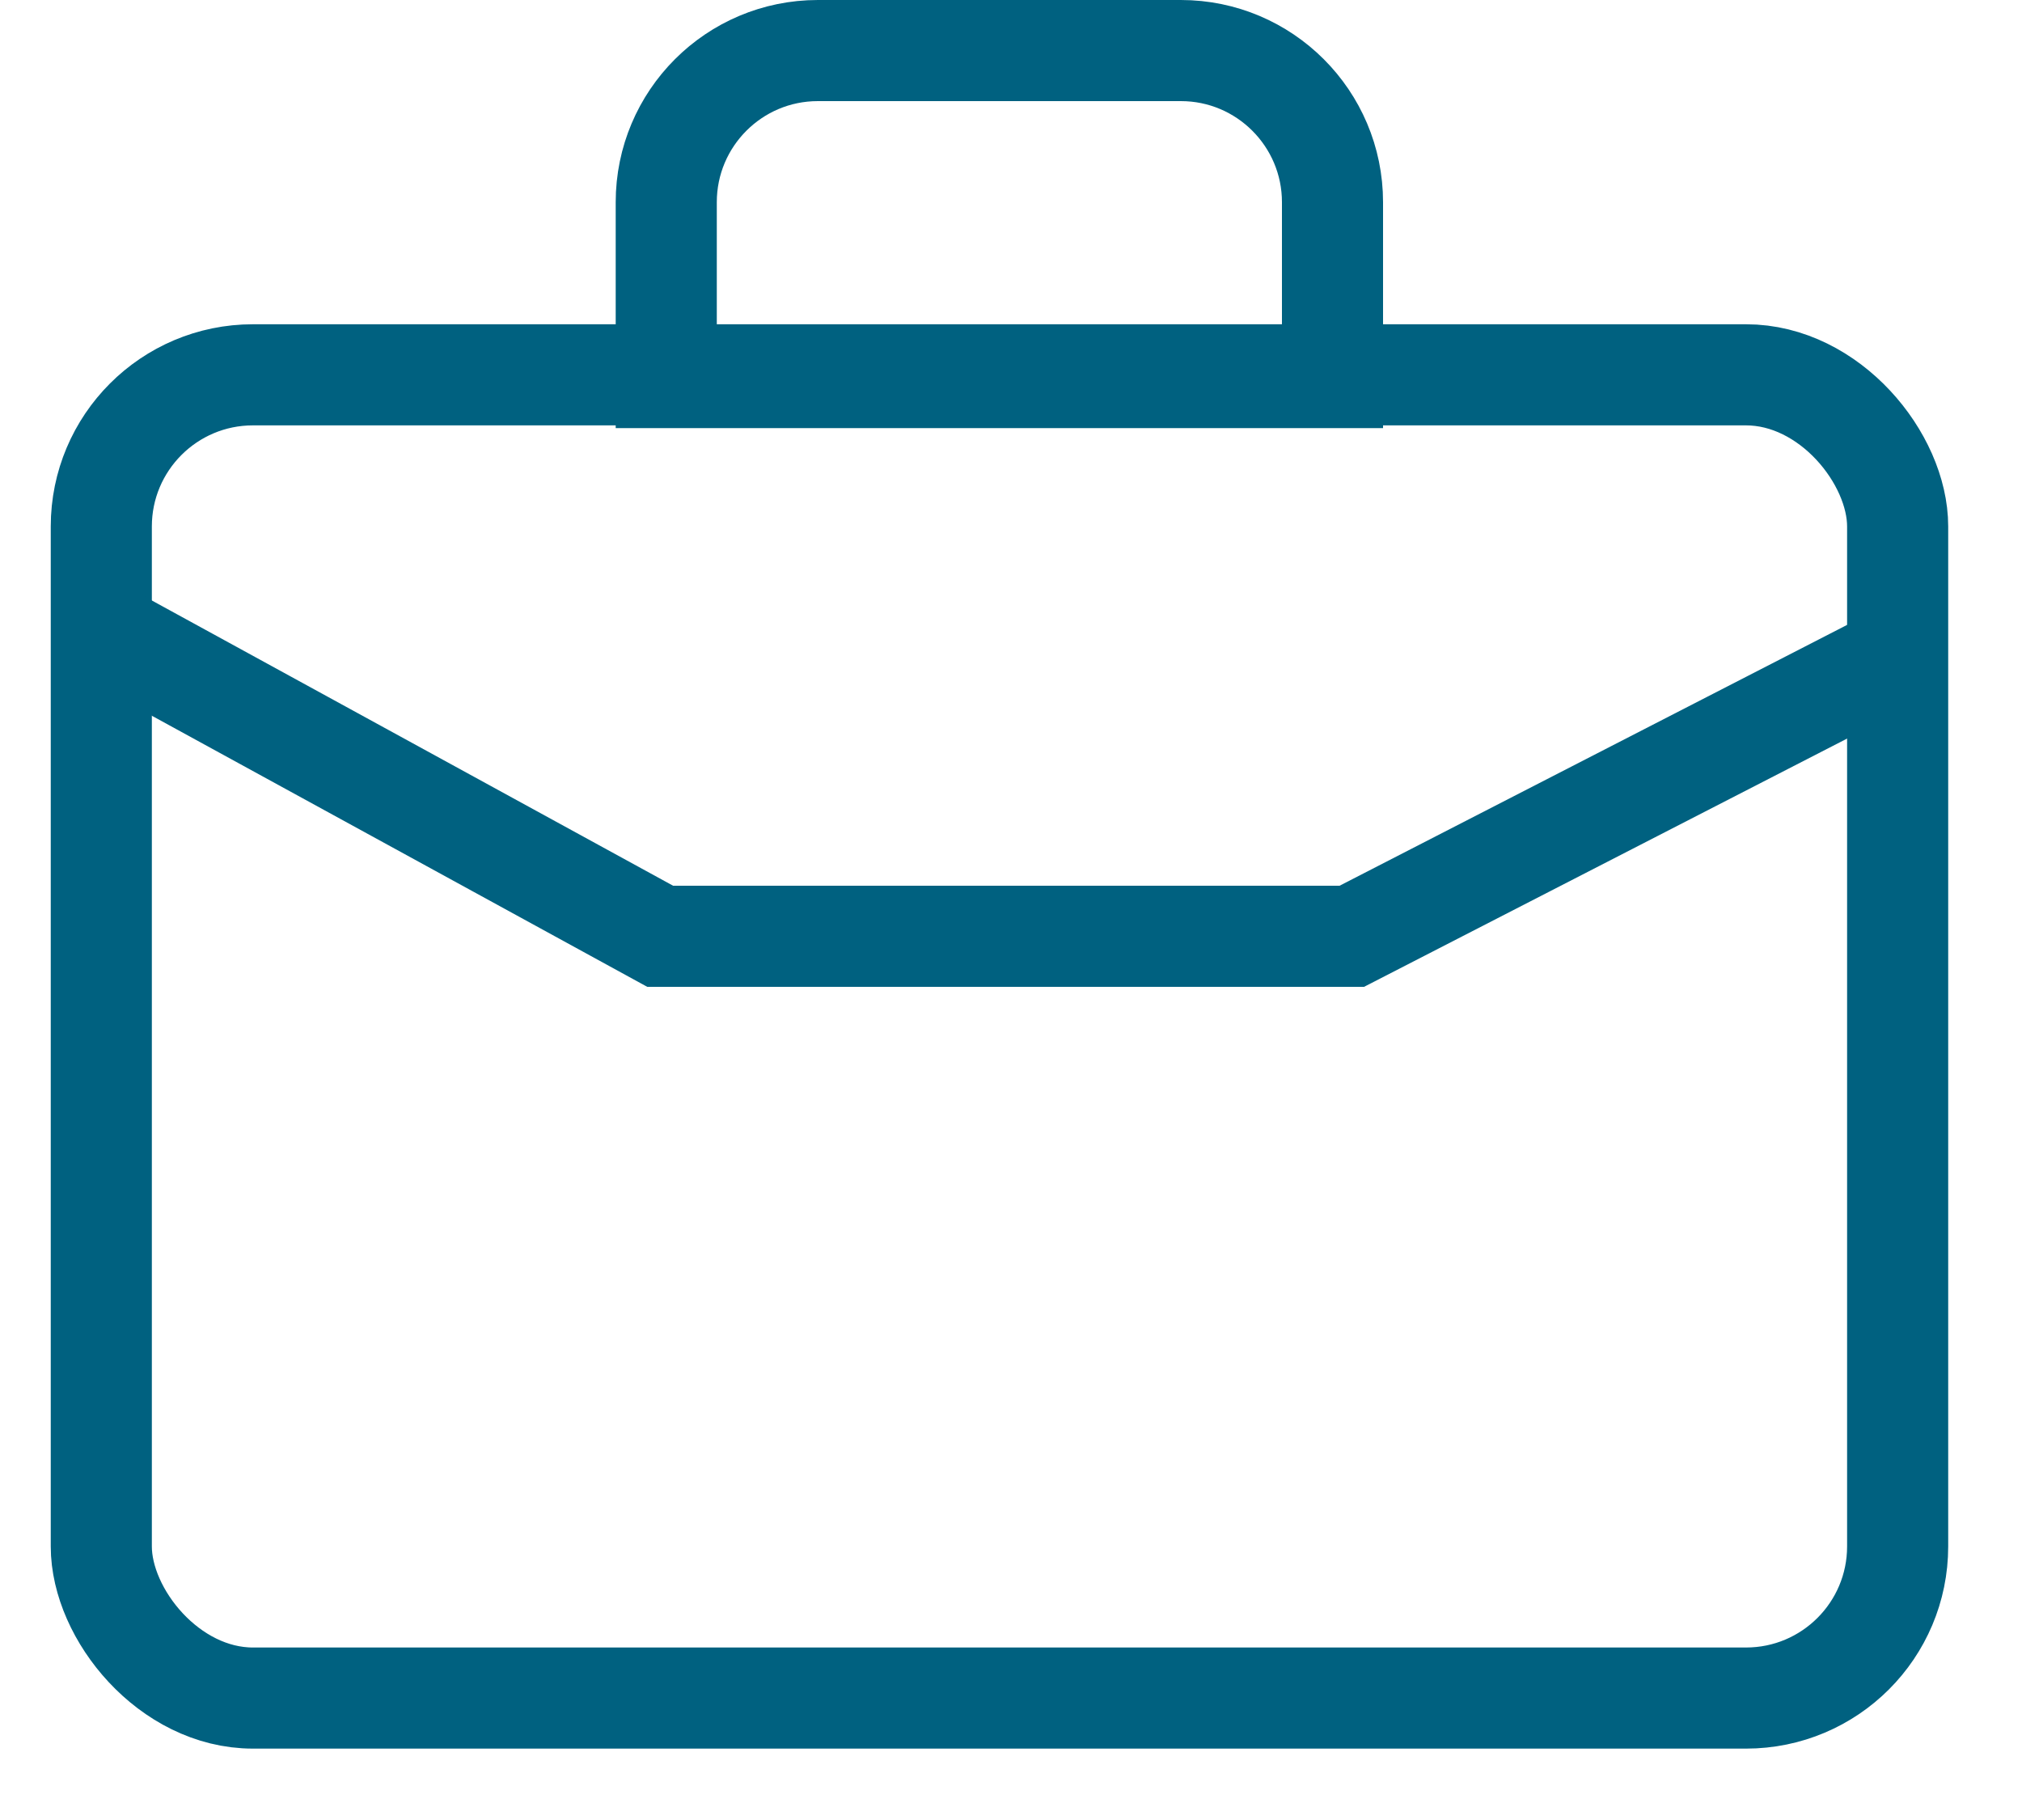 <svg width="20" height="18" viewBox="0 0 20 18" fill="none" xmlns="http://www.w3.org/2000/svg">
<rect x="1.002" y="3.707" width="17.768" height="13.087" rx="1.5" stroke="#006180"/>
<path d="M1.027 6.249L6.53 9.26H13.371L18.843 6.448" stroke="#006180"/>
<path d="M8.09 0.5H11.68C12.508 0.5 13.18 1.172 13.18 2V3.734H6.59V2C6.59 1.172 7.261 0.5 8.09 0.5Z" stroke="#006180"/>
</svg>

